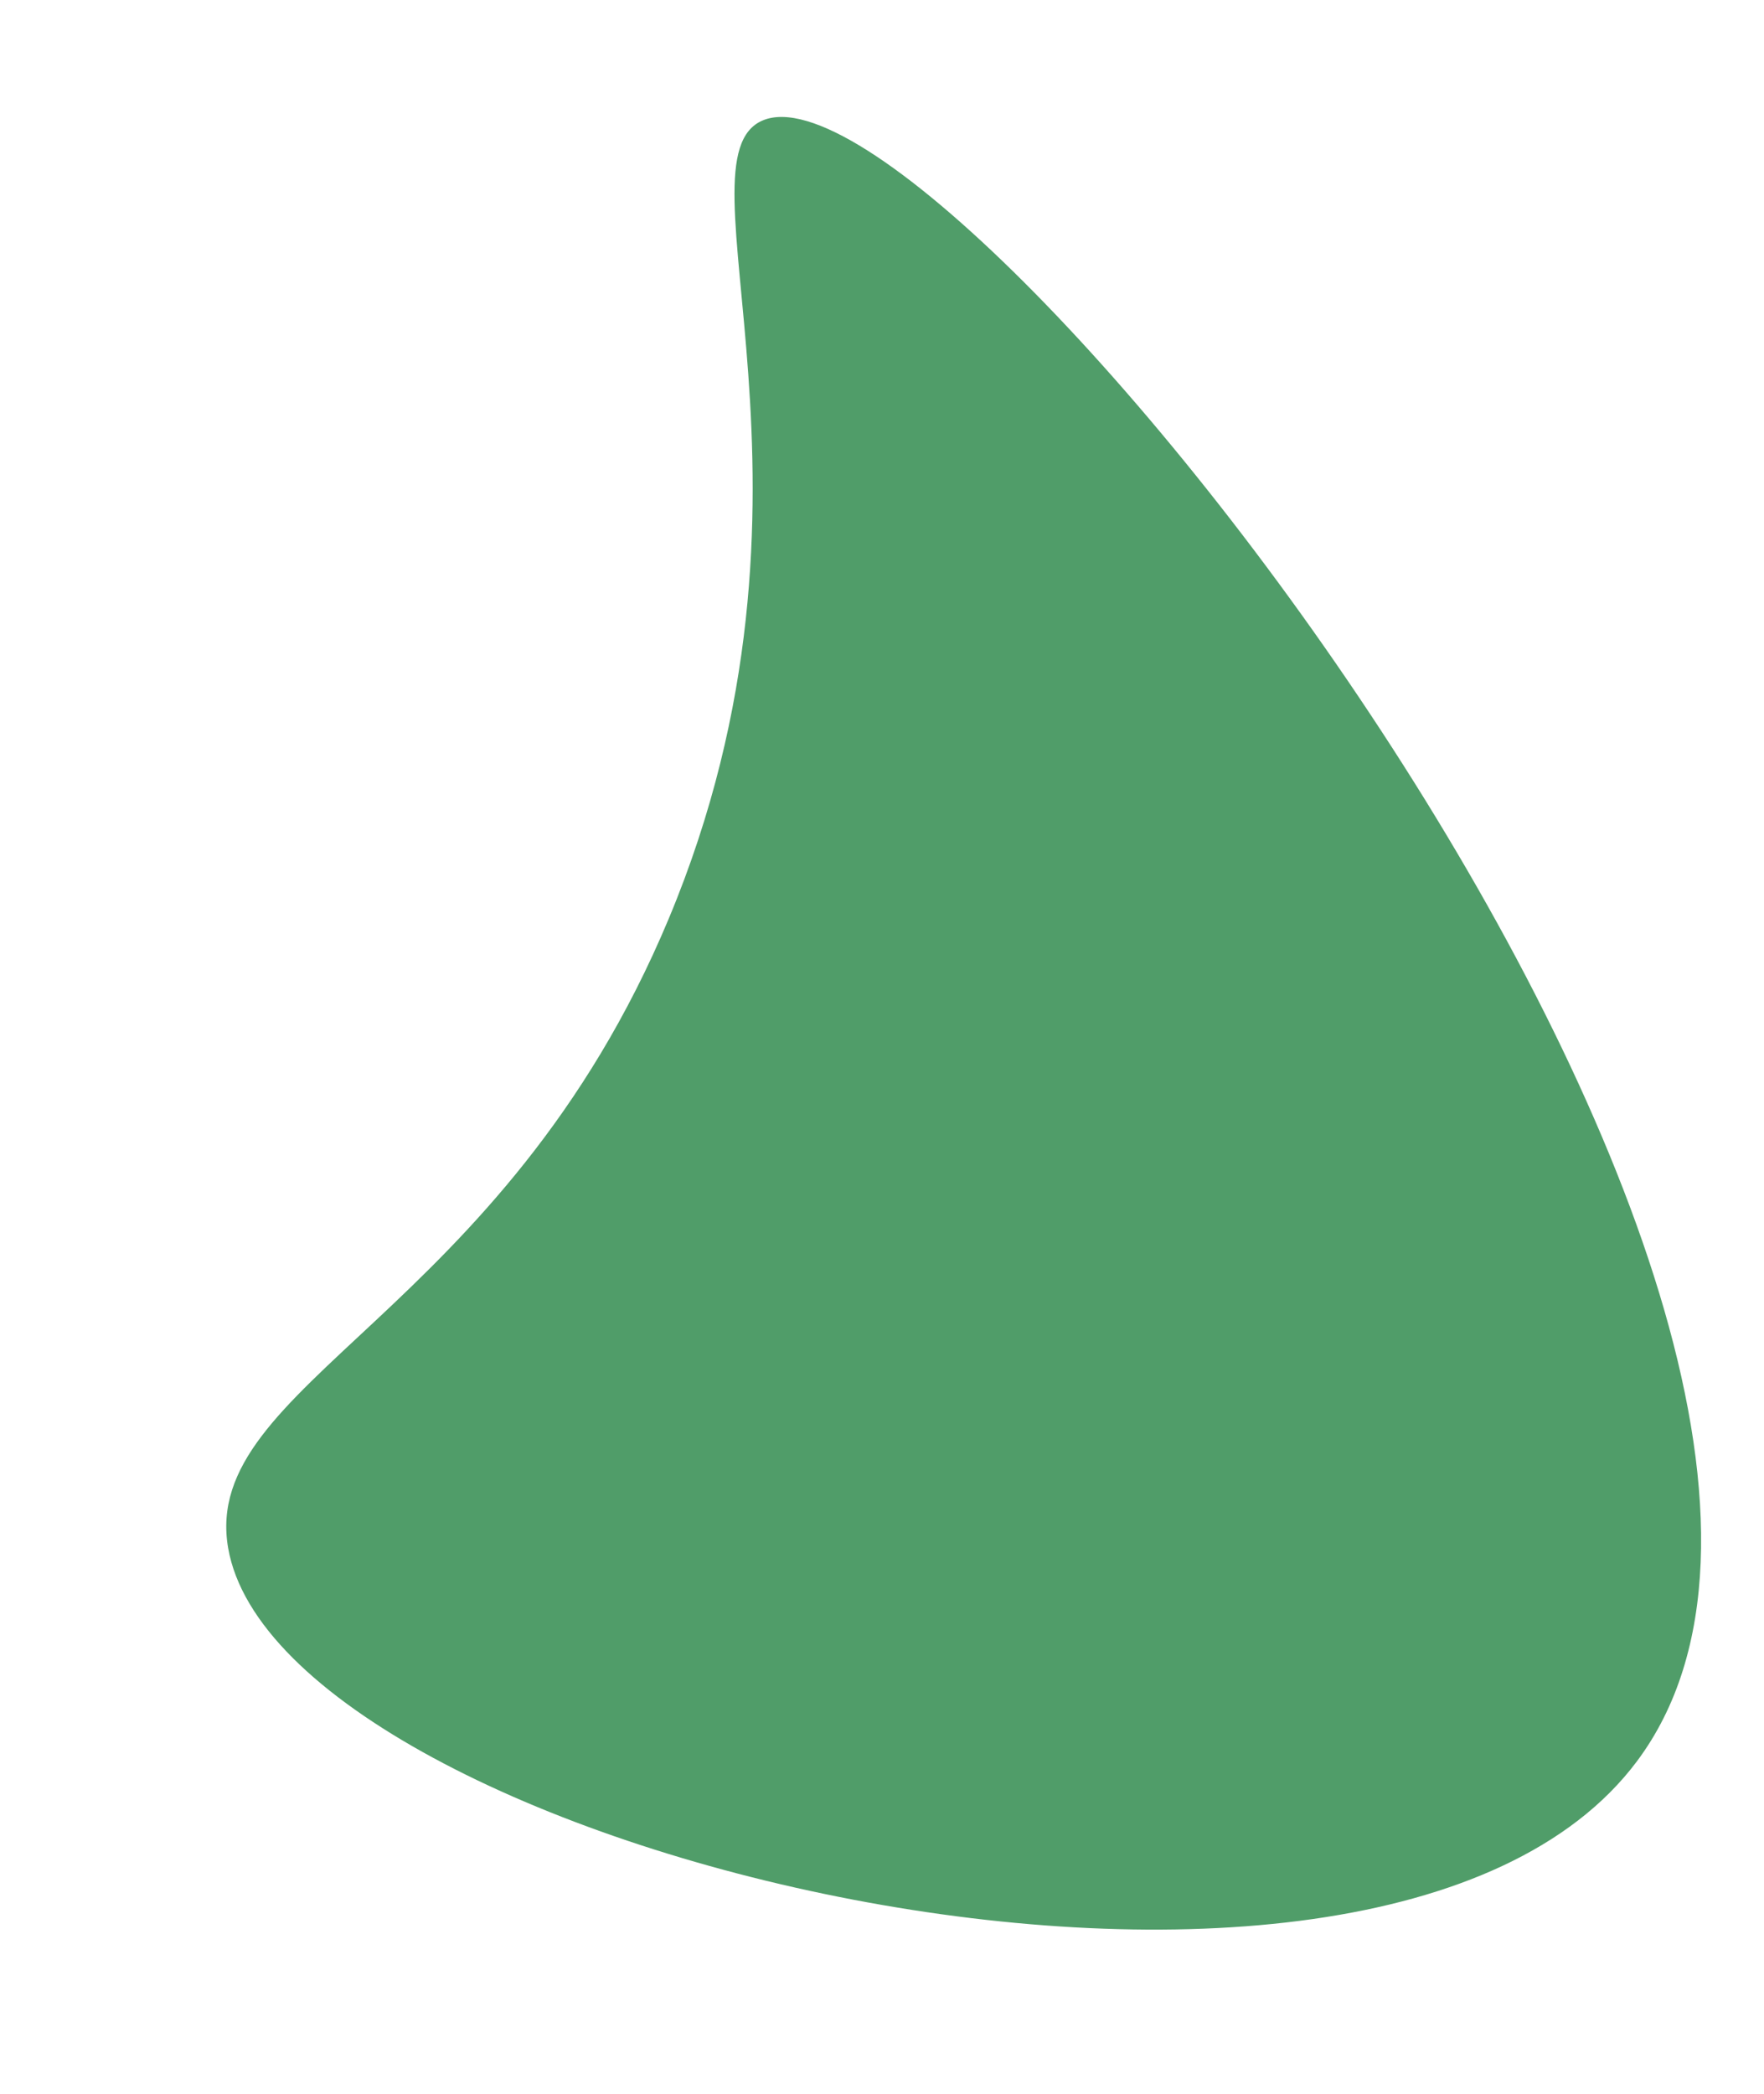 <svg xmlns="http://www.w3.org/2000/svg" width="119.13" height="141.376"><defs><clipPath id="a"><path data-name="長方形 3213" fill="none" d="M0 0h126.15v98.724H0z"/></clipPath></defs><g data-name="グループ 9541"><g data-name="グループ 9438" transform="rotate(-100 70.267 61.497)" clip-path="url(#a)"><path data-name="パス 11143" d="M74.1 36.679c26.246 16.847 50.5 9.086 51.98 15.615 3.03 13.37-94.2 65.7-119.359 38.9C-13.633 69.524 16.812-.056 37.421 0 48.712.031 49.586 20.944 74.1 36.679" fill="#509d69"/></g></g></svg>